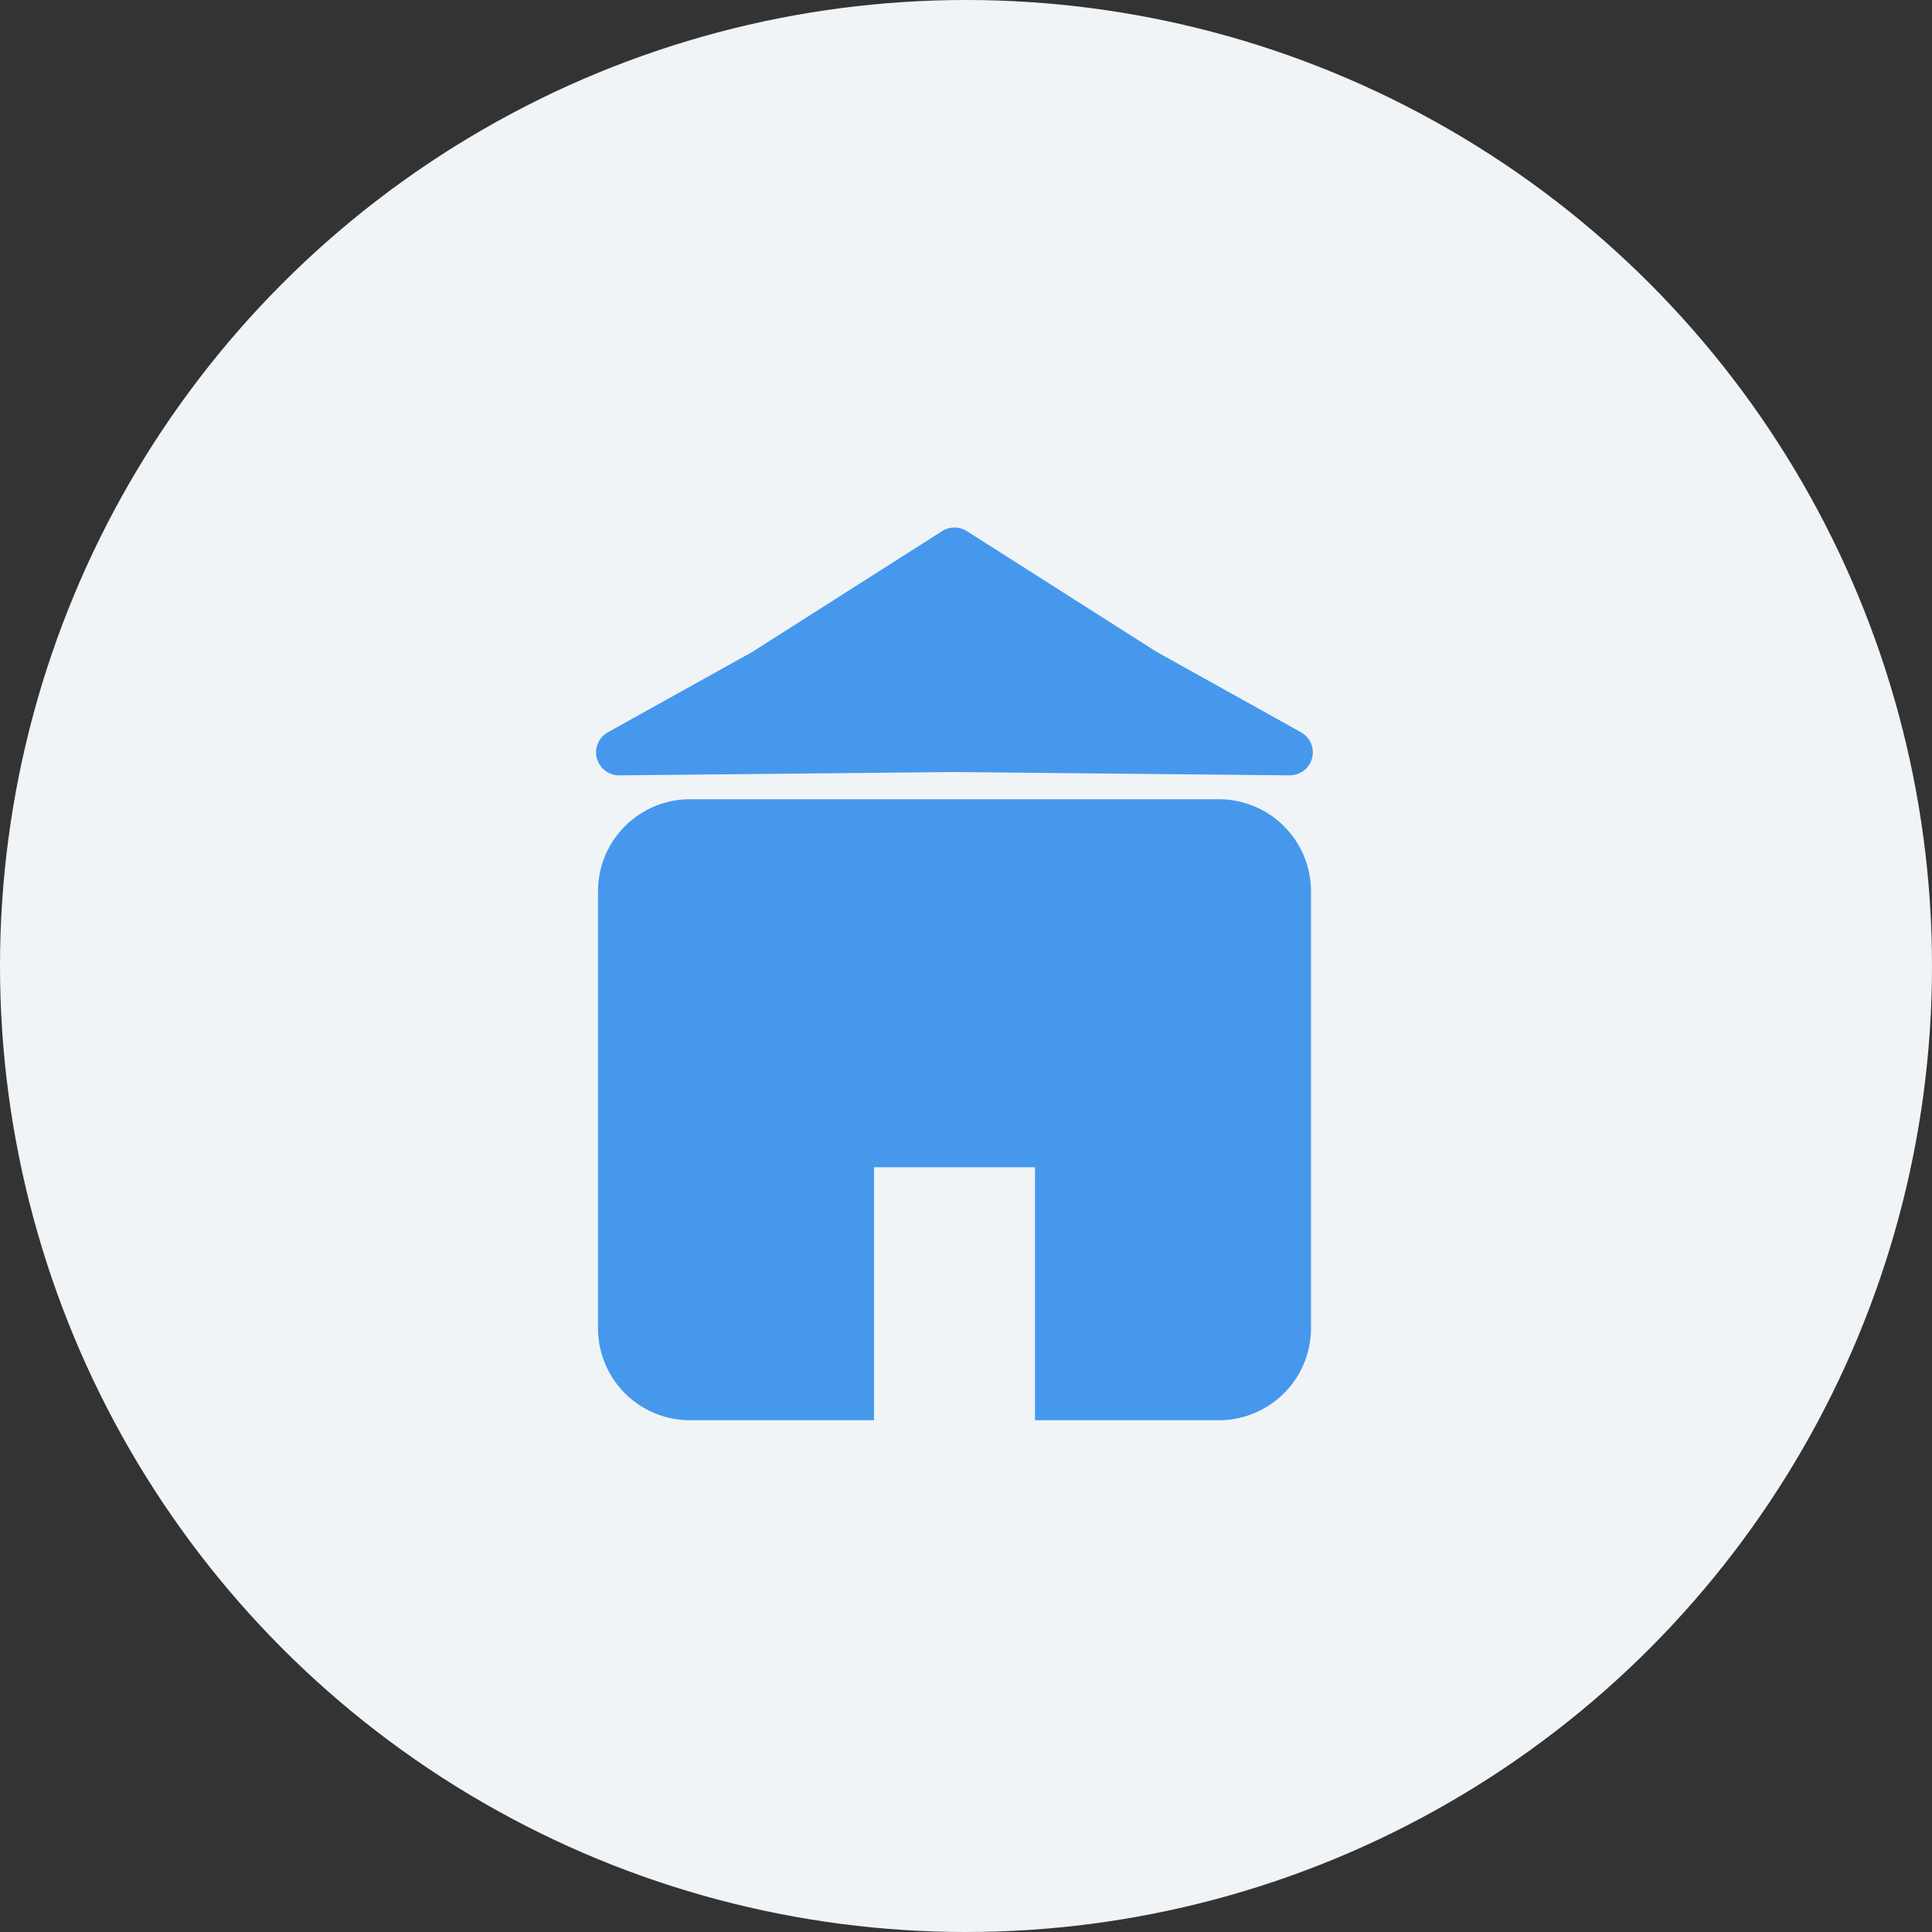 <svg xmlns="http://www.w3.org/2000/svg" width="84" height="84" viewBox="0 0 84 84">
  <rect x="0" y="0" width="84" height="84" fill="#333333" stroke="none"/>
  <g id="Group_1208" data-name="Group 1208" transform="translate(-712 -1831.625)">
    <g id="Group_1148" data-name="Group 1148" transform="translate(491 903.625)">
      <circle id="Ellipse_88" data-name="Ellipse 88" cx="42" cy="42" r="42" transform="translate(221 928)" fill="#f0f4f7"/>
    </g>
    <g id="Group_1184" data-name="Group 1184" transform="translate(-2 -29.625)">
      <path id="Subtraction_34" data-name="Subtraction 34" d="M-477-20506h0l-8,0a4,4,0,0,1-4-4v-19a4,4,0,0,1,4-4h23a4.006,4.006,0,0,1,4,4v19a4.007,4.007,0,0,1-4,4h-8v-11h-7v11Z" transform="translate(1229 22429)" fill="#4698ed"/>
      <path id="Polygon_19" data-name="Polygon 19" d="M17.963.342a1,1,0,0,1,1.074,0l8.226,5.234.05.03,6.252,3.481a1,1,0,0,1-.5,1.874L18.51,10.817h-.02l-14.559.144a1,1,0,0,1-.5-1.874L9.687,5.606l.05-.03Z" transform="translate(737 1884)" fill="#4698ed"/>
    </g>
  </g>
</svg>
